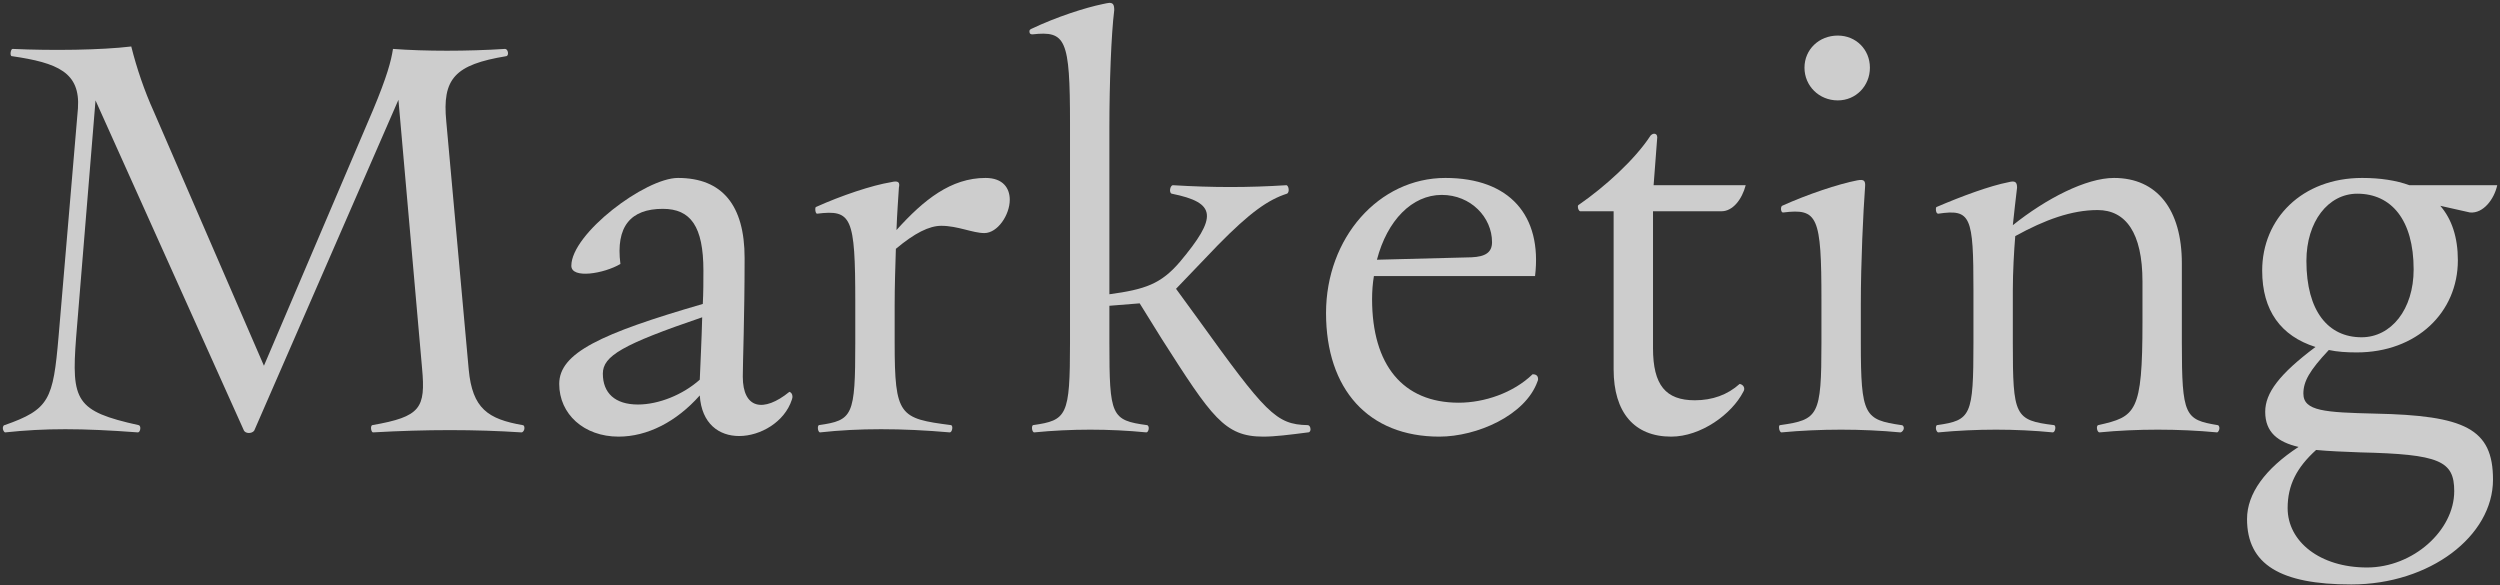 <svg width="799" height="187" viewBox="0 0 799 187" fill="none" xmlns="http://www.w3.org/2000/svg">
<rect x="0" y="0" width="799" height="187" fill="#333333" stroke="none"/>
<path opacity="0.8" d="M759.007 132.189C787.857 132.77 796.763 137.03 796.763 153.294C796.763 171.3 776.627 186.79 751.456 186.79C728.802 186.79 718.153 180.401 718.153 165.879C718.153 157.747 723.962 149.809 734.611 142.838C728.028 141.289 723.962 138.191 723.962 131.608C723.962 125.606 728.415 119.604 740.032 110.891C728.996 107.406 722.994 99.274 722.994 86.495C722.994 69.843 735.773 56.871 754.941 56.871C760.75 56.871 765.784 57.645 770.044 59.194H798.119C797.15 63.647 793.665 68.294 789.406 67.907L779.918 65.777C783.597 70.037 785.533 75.846 785.533 83.203C785.533 99.855 772.367 112.633 753.199 112.633C749.907 112.633 747.003 112.44 744.292 111.859C738.096 118.442 736.16 121.927 736.16 125.8C736.16 131.415 743.13 131.802 759.007 132.189ZM753.392 61.905C744.098 61.905 737.128 70.811 737.128 83.397C737.128 99.467 744.098 107.793 754.748 107.793C764.235 107.793 771.399 98.886 771.399 86.107C771.399 70.231 764.235 61.905 753.392 61.905ZM756.49 181.369C771.205 181.369 784.372 169.558 784.372 156.973C784.372 147.292 779.725 145.162 754.36 144.581C749.133 144.387 744.292 144.194 740.226 143.806C734.03 149.421 731.126 155.036 731.126 162.394C731.126 173.043 741.388 181.369 756.49 181.369Z" fill="#F4F4F4"/>
<path opacity="0.8" d="M708.743 135.868C709.13 135.868 709.324 136.449 709.324 136.836C709.324 137.417 708.937 138.191 708.549 138.191C696.351 137.03 682.798 137.03 670.987 138.191C670.213 138.191 669.825 136.062 670.6 135.868C682.604 133.157 684.734 131.995 684.734 102.952V89.98C684.734 74.297 679.313 67.133 670.406 67.133C662.08 67.133 653.561 70.231 644.074 75.458C643.686 80.105 643.299 86.882 643.299 92.884V109.535C643.299 132.964 643.88 134.319 656.465 135.868C657.24 136.062 656.853 138.191 656.078 138.191C644.267 137.03 631.682 137.03 619.484 138.191C619.097 138.191 618.709 137.417 618.709 136.836C618.709 136.255 618.903 135.868 619.097 135.868C629.939 134.319 630.714 132.964 630.714 109.535V92.884C630.714 69.069 629.939 66.745 619.484 68.294C618.903 68.294 618.709 67.52 618.709 66.939C618.709 66.552 618.709 66.358 618.903 66.165C627.035 62.679 635.942 59.388 641.944 58.226C644.074 57.645 644.655 58.226 644.655 59.969C644.267 63.454 643.686 67.907 643.299 71.973C653.948 63.454 666.727 56.871 675.634 56.871C689.381 56.871 697.319 66.939 697.319 84.171V109.535C697.319 132.964 698.287 134.125 708.743 135.868Z" fill="#F4F4F4"/>
<path opacity="0.8" d="M587.361 32.087C581.359 32.087 576.712 27.441 576.712 21.632C576.712 15.823 581.359 11.37 587.361 11.37C593.17 11.37 597.623 15.823 597.623 21.632C597.623 27.441 593.17 32.087 587.361 32.087ZM607.691 135.868C608.272 135.868 608.466 136.449 608.466 136.836C608.466 137.417 607.885 138.191 607.304 138.191C595.106 137.03 581.746 137.03 569.354 138.191C568.967 138.191 568.58 137.417 568.58 136.642C568.58 136.255 568.58 135.868 568.967 135.868C581.165 134.125 582.133 132.964 582.133 109.536V95.982C582.133 69.069 580.972 66.552 569.935 67.907C569.161 68.101 568.967 66.165 569.548 65.777C577.68 62.099 587.555 58.807 593.557 57.645C595.687 57.258 596.268 57.645 596.074 59.775C595.493 67.714 594.719 83.59 594.719 97.338V109.536C594.719 132.964 595.88 134.125 607.691 135.868Z" fill="#F4F4F4"/>
<path opacity="0.8" d="M555.989 122.702C557.15 122.895 557.925 124.057 557.15 125.219C553.472 132.383 543.597 139.547 534.109 139.547C522.299 139.547 515.715 131.802 515.715 118.055V67.52H505.066C504.679 67.52 504.292 66.745 504.292 66.165C504.292 65.777 504.292 65.584 504.679 65.39C512.811 59.775 522.492 51.062 527.526 43.317C527.914 42.93 528.301 42.736 528.688 42.736C529.269 42.736 529.656 43.124 529.656 43.898L528.494 59.194H557.925C556.763 63.648 553.859 67.52 550.18 67.52H528.301V111.278C528.301 123.089 532.367 127.929 541.661 127.929C547.276 127.929 552.116 126.187 555.989 122.702Z" fill="#F4F4F4"/>
<path opacity="0.8" d="M489.826 119.604C490.794 119.604 491.569 119.991 491.569 121.153C491.569 121.346 491.569 121.54 491.375 121.927C487.503 132.77 472.013 139.547 460.009 139.547C437.355 139.547 423.802 124.444 423.802 100.048C423.802 76.039 440.647 56.871 461.945 56.871C482.469 56.871 492.924 68.875 490.601 88.237H439.098C438.711 90.561 438.517 93.078 438.517 95.595C438.517 116.699 448.392 128.704 466.205 128.704C474.337 128.704 483.63 125.606 489.826 119.604ZM460.783 62.292C451.296 62.292 443.357 70.424 440.066 83.01L470.271 82.235C474.724 82.041 476.854 80.686 476.854 77.394C476.854 69.456 470.077 62.292 460.783 62.292Z" fill="#F4F4F4"/>
<path opacity="0.8" d="M417.875 135.868C418.456 135.868 418.843 136.449 418.843 137.223C418.843 137.61 418.65 138.191 418.069 138.191C412.066 138.966 407.42 139.547 403.741 139.547C391.349 139.547 387.283 133.351 371.213 108.18L364.242 96.95L354.561 97.725V109.536C354.561 132.964 355.142 134.319 366.566 135.868C367.534 136.062 367.147 138.191 366.372 138.191C354.561 137.03 342.363 137.03 330.552 138.191C329.778 138.191 329.584 136.062 330.165 135.868C341.008 134.319 341.976 132.964 341.976 109.536V39.445C341.976 12.338 340.621 9.821 329.971 10.983C329.391 10.983 329.003 10.789 329.003 10.015C329.003 9.627 329.197 9.434 329.584 9.24C337.716 5.368 346.816 2.463 352.431 1.302C353.399 1.108 354.174 0.914 354.561 0.914C355.723 0.914 356.11 1.495 356.11 3.238C355.142 10.983 354.561 26.86 354.561 40.607V94.046C365.985 92.497 371.019 90.754 377.021 83.784C389.219 69.263 388.832 64.809 374.504 61.905C373.536 61.711 373.923 59.194 374.891 59.194C387.67 59.969 398.9 59.969 411.098 59.194C411.873 59.194 412.26 61.518 411.292 61.905C405.29 63.841 399.481 67.907 389.219 78.363L375.859 92.303L382.636 101.597C404.515 131.995 407.807 135.674 417.875 135.868Z" fill="#F4F4F4"/>
<path opacity="0.8" d="M314.976 56.871C320.591 56.871 322.721 60.162 322.721 63.841C322.721 68.682 318.849 74.49 314.589 74.49C310.91 74.49 306.07 72.167 300.842 72.167C296.97 72.167 292.323 74.49 286.321 79.524C286.127 85.527 285.933 91.722 285.933 97.531V109.535C285.933 132.964 287.482 133.738 303.94 135.868C304.715 136.062 304.327 138.191 303.553 138.191C288.063 136.836 274.316 136.836 262.118 138.191C261.344 138.191 261.15 136.062 261.731 135.868C272.574 134.319 273.348 132.964 273.348 109.535V96.563C273.348 69.262 272.186 66.939 261.15 68.294C260.763 68.294 260.569 67.52 260.569 66.939C260.569 66.552 260.569 66.358 260.763 66.165C268.895 62.486 278.769 59.194 284.772 58.226C287.095 57.645 287.676 58.226 287.289 59.969C287.095 63.26 286.708 68.101 286.514 73.522C295.227 63.841 303.94 56.871 314.976 56.871Z" fill="#F4F4F4"/>
<path opacity="0.8" d="M252.304 125.219C252.885 125.412 253.272 125.993 253.272 126.768C253.272 126.961 253.272 127.155 253.078 127.736C250.755 134.9 243.01 139.353 236.233 139.353C229.844 139.353 224.229 135.481 223.648 126.38C216.097 134.9 206.803 139.547 197.703 139.547C186.666 139.547 178.728 132.383 178.728 122.702C178.728 112.827 191.894 106.631 224.616 97.144C224.81 93.465 224.81 89.786 224.81 86.495C224.81 72.36 220.744 66.745 211.837 66.745C201.575 66.745 196.735 72.36 198.284 84.365C193.056 87.463 182.6 89.205 182.6 84.946C182.6 74.684 206.222 56.871 216.678 56.871C230.812 56.871 237.976 65.584 237.976 82.429C237.976 101.403 237.395 115.731 237.395 120.378C237.395 130.64 243.978 131.995 252.304 125.219ZM203.899 129.285C210.482 129.285 218.227 126.187 223.648 121.346C223.842 116.312 224.229 108.955 224.422 101.403C198.865 110.116 192.669 113.795 192.669 119.41C192.669 125.606 196.541 129.285 203.899 129.285Z" fill="#F4F4F4"/>
<path opacity="0.8" d="M167.031 135.868C167.418 135.868 167.612 136.255 167.612 136.836C167.612 137.417 167.224 138.191 166.643 138.191C151.928 137.223 136.245 137.223 119.206 138.191C118.626 138.191 118.238 136.062 119.013 135.868C134.502 133.157 136.051 130.447 134.89 117.668L127.338 31.894L81.257 137.61C80.87 138.191 80.095 138.385 79.514 138.385C78.74 138.385 78.159 137.998 77.965 137.61L30.528 32.087L24.332 107.793C22.783 128.123 24.139 131.415 44.275 135.868C45.243 136.062 44.856 138.191 44.082 138.191C25.881 136.836 14.458 136.836 1.679 138.191C1.292 138.191 0.904 137.417 0.904 136.836C0.904 136.449 1.098 135.868 1.485 135.868C15.813 130.834 16.975 127.736 18.717 107.599L24.913 34.604C25.688 23.181 18.524 20.083 3.809 17.953C3.034 17.953 3.421 15.63 4.002 15.63C16.588 16.21 32.271 16.017 41.952 14.855C43.694 21.825 46.212 29.183 49.116 35.572L84.355 116.893L119.206 35.185C123.66 24.536 125.015 19.502 125.596 15.63C135.858 16.404 149.411 16.404 161.416 15.63C162.384 15.63 162.771 17.759 161.803 17.953C145.345 20.664 141.279 25.117 142.634 38.864L149.798 118.055C150.96 130.64 155.994 133.932 167.031 135.868Z" fill="#F4F4F4"/>
</svg>
